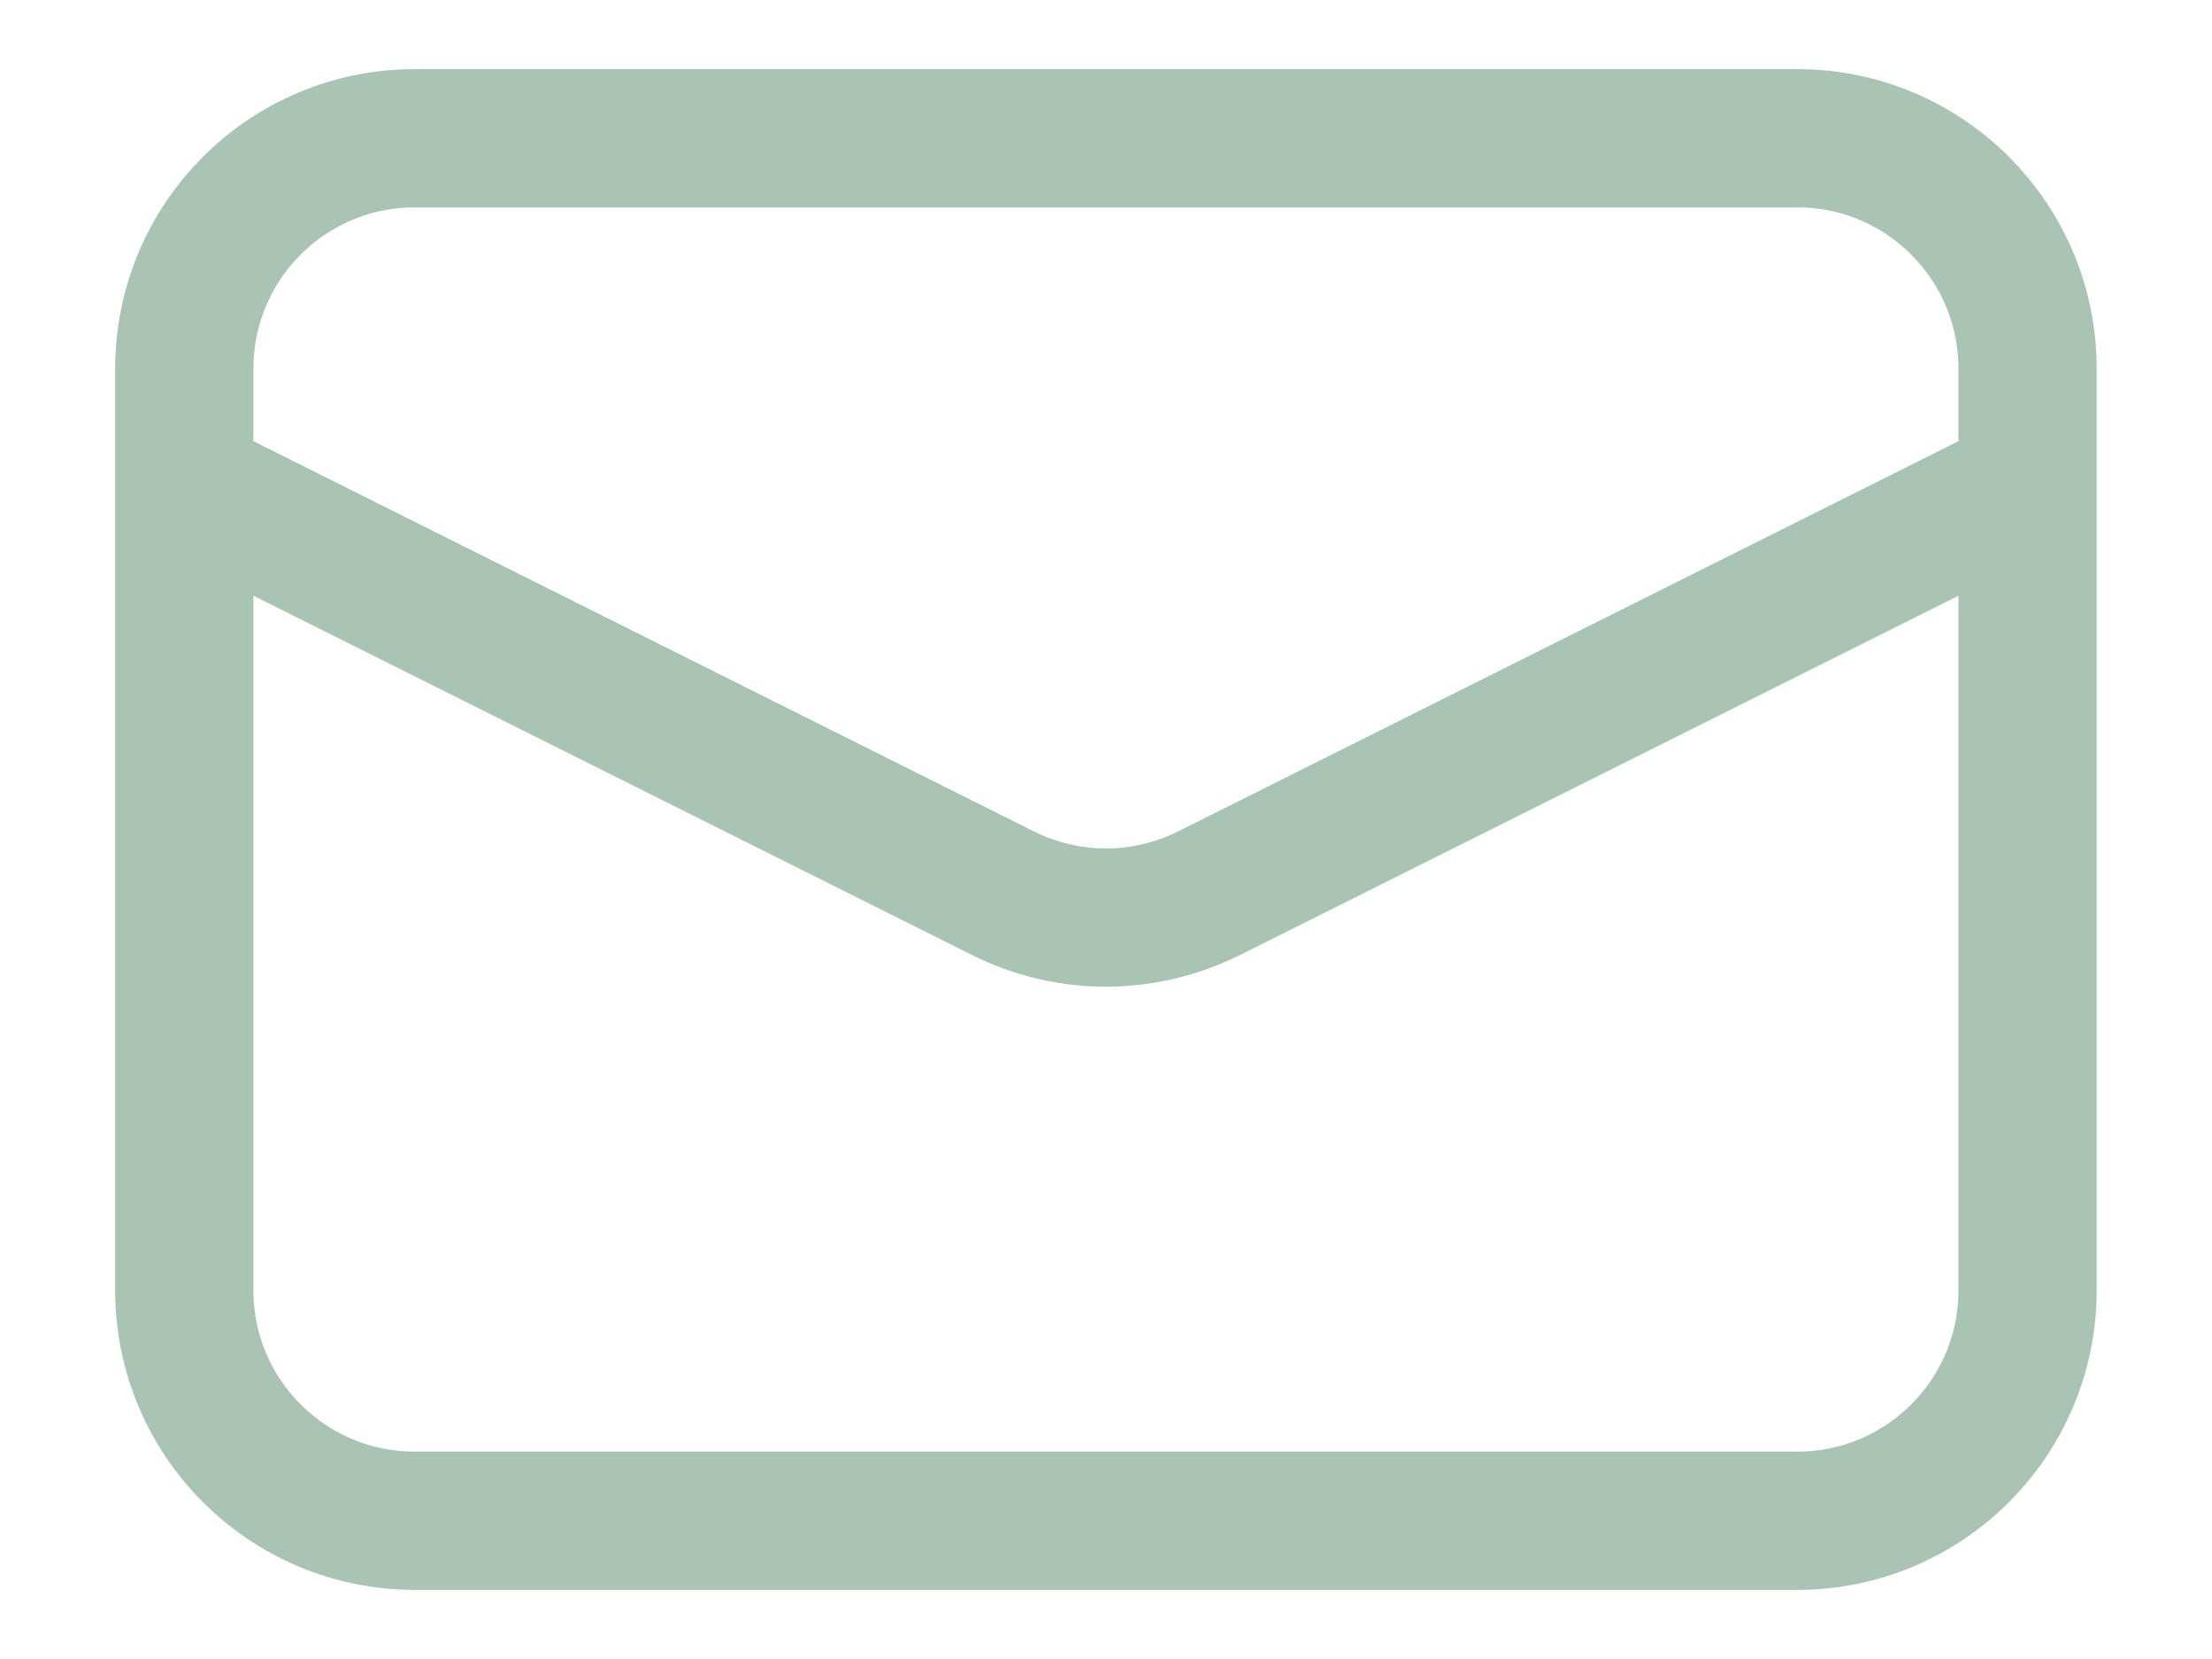 <svg width="16" height="12" viewBox="0 0 16 12" fill="none" xmlns="http://www.w3.org/2000/svg">
<path d="M13 1H3C2.079 1 1.333 1.746 1.333 2.667V9.333C1.333 10.254 2.079 11 3 11H13C13.92 11 14.666 10.254 14.666 9.333V2.667C14.666 1.746 13.92 1 13 1Z" stroke="#A9C4B5"/>
<path d="M1.333 3.5L7.255 6.461C7.486 6.576 7.741 6.637 8 6.637C8.258 6.637 8.513 6.576 8.745 6.461L14.666 3.5" stroke="#A9C4B5"/>
</svg>
